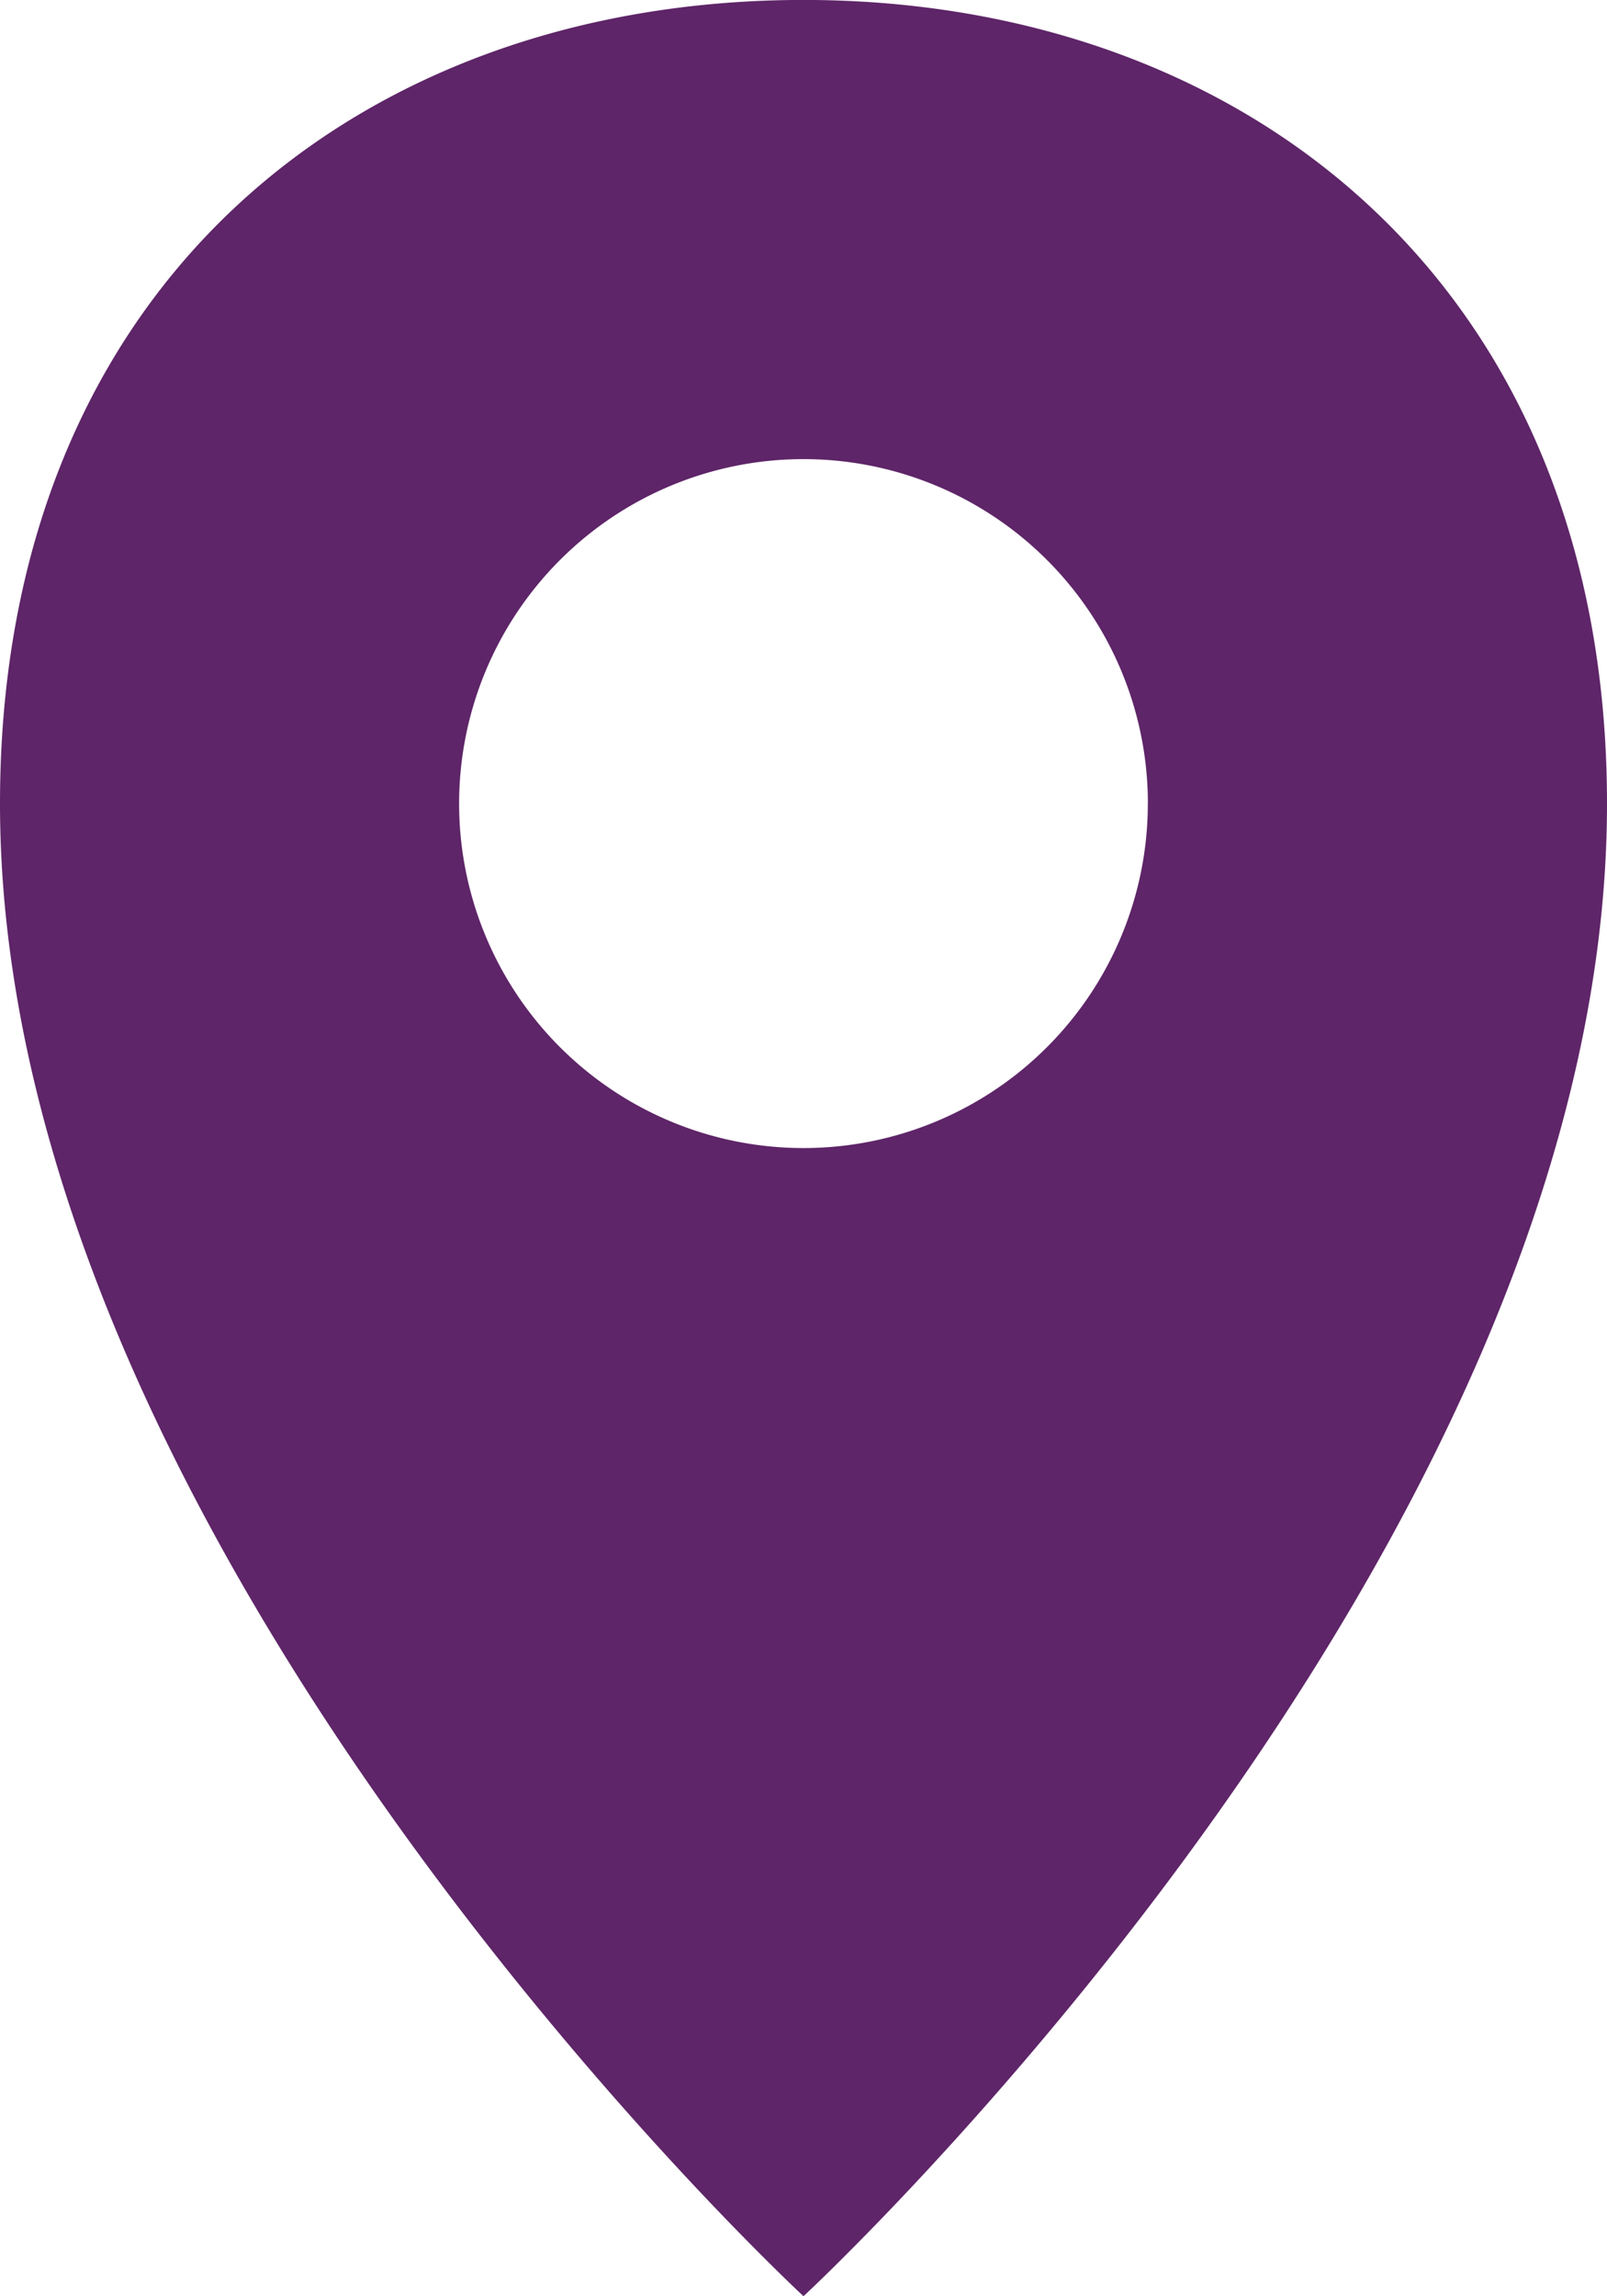 <svg xmlns="http://www.w3.org/2000/svg" width="30" height="42.856" viewBox="0 0 30 42.856">
  <path id="location-icon" d="M20.716,45.572s15-13.879,15-27.857c0-9.643-6.716-15-15-15s-15,5.308-15,15C5.716,31.693,20.716,45.572,20.716,45.572Zm6.429-27.857a6.429,6.429,0,1,0-6.429,6.428A6.429,6.429,0,0,0,27.144,17.715Z" transform="translate(-5.716 -2.716)" fill="#5e2568" fill-rule="evenodd"/>
</svg>
